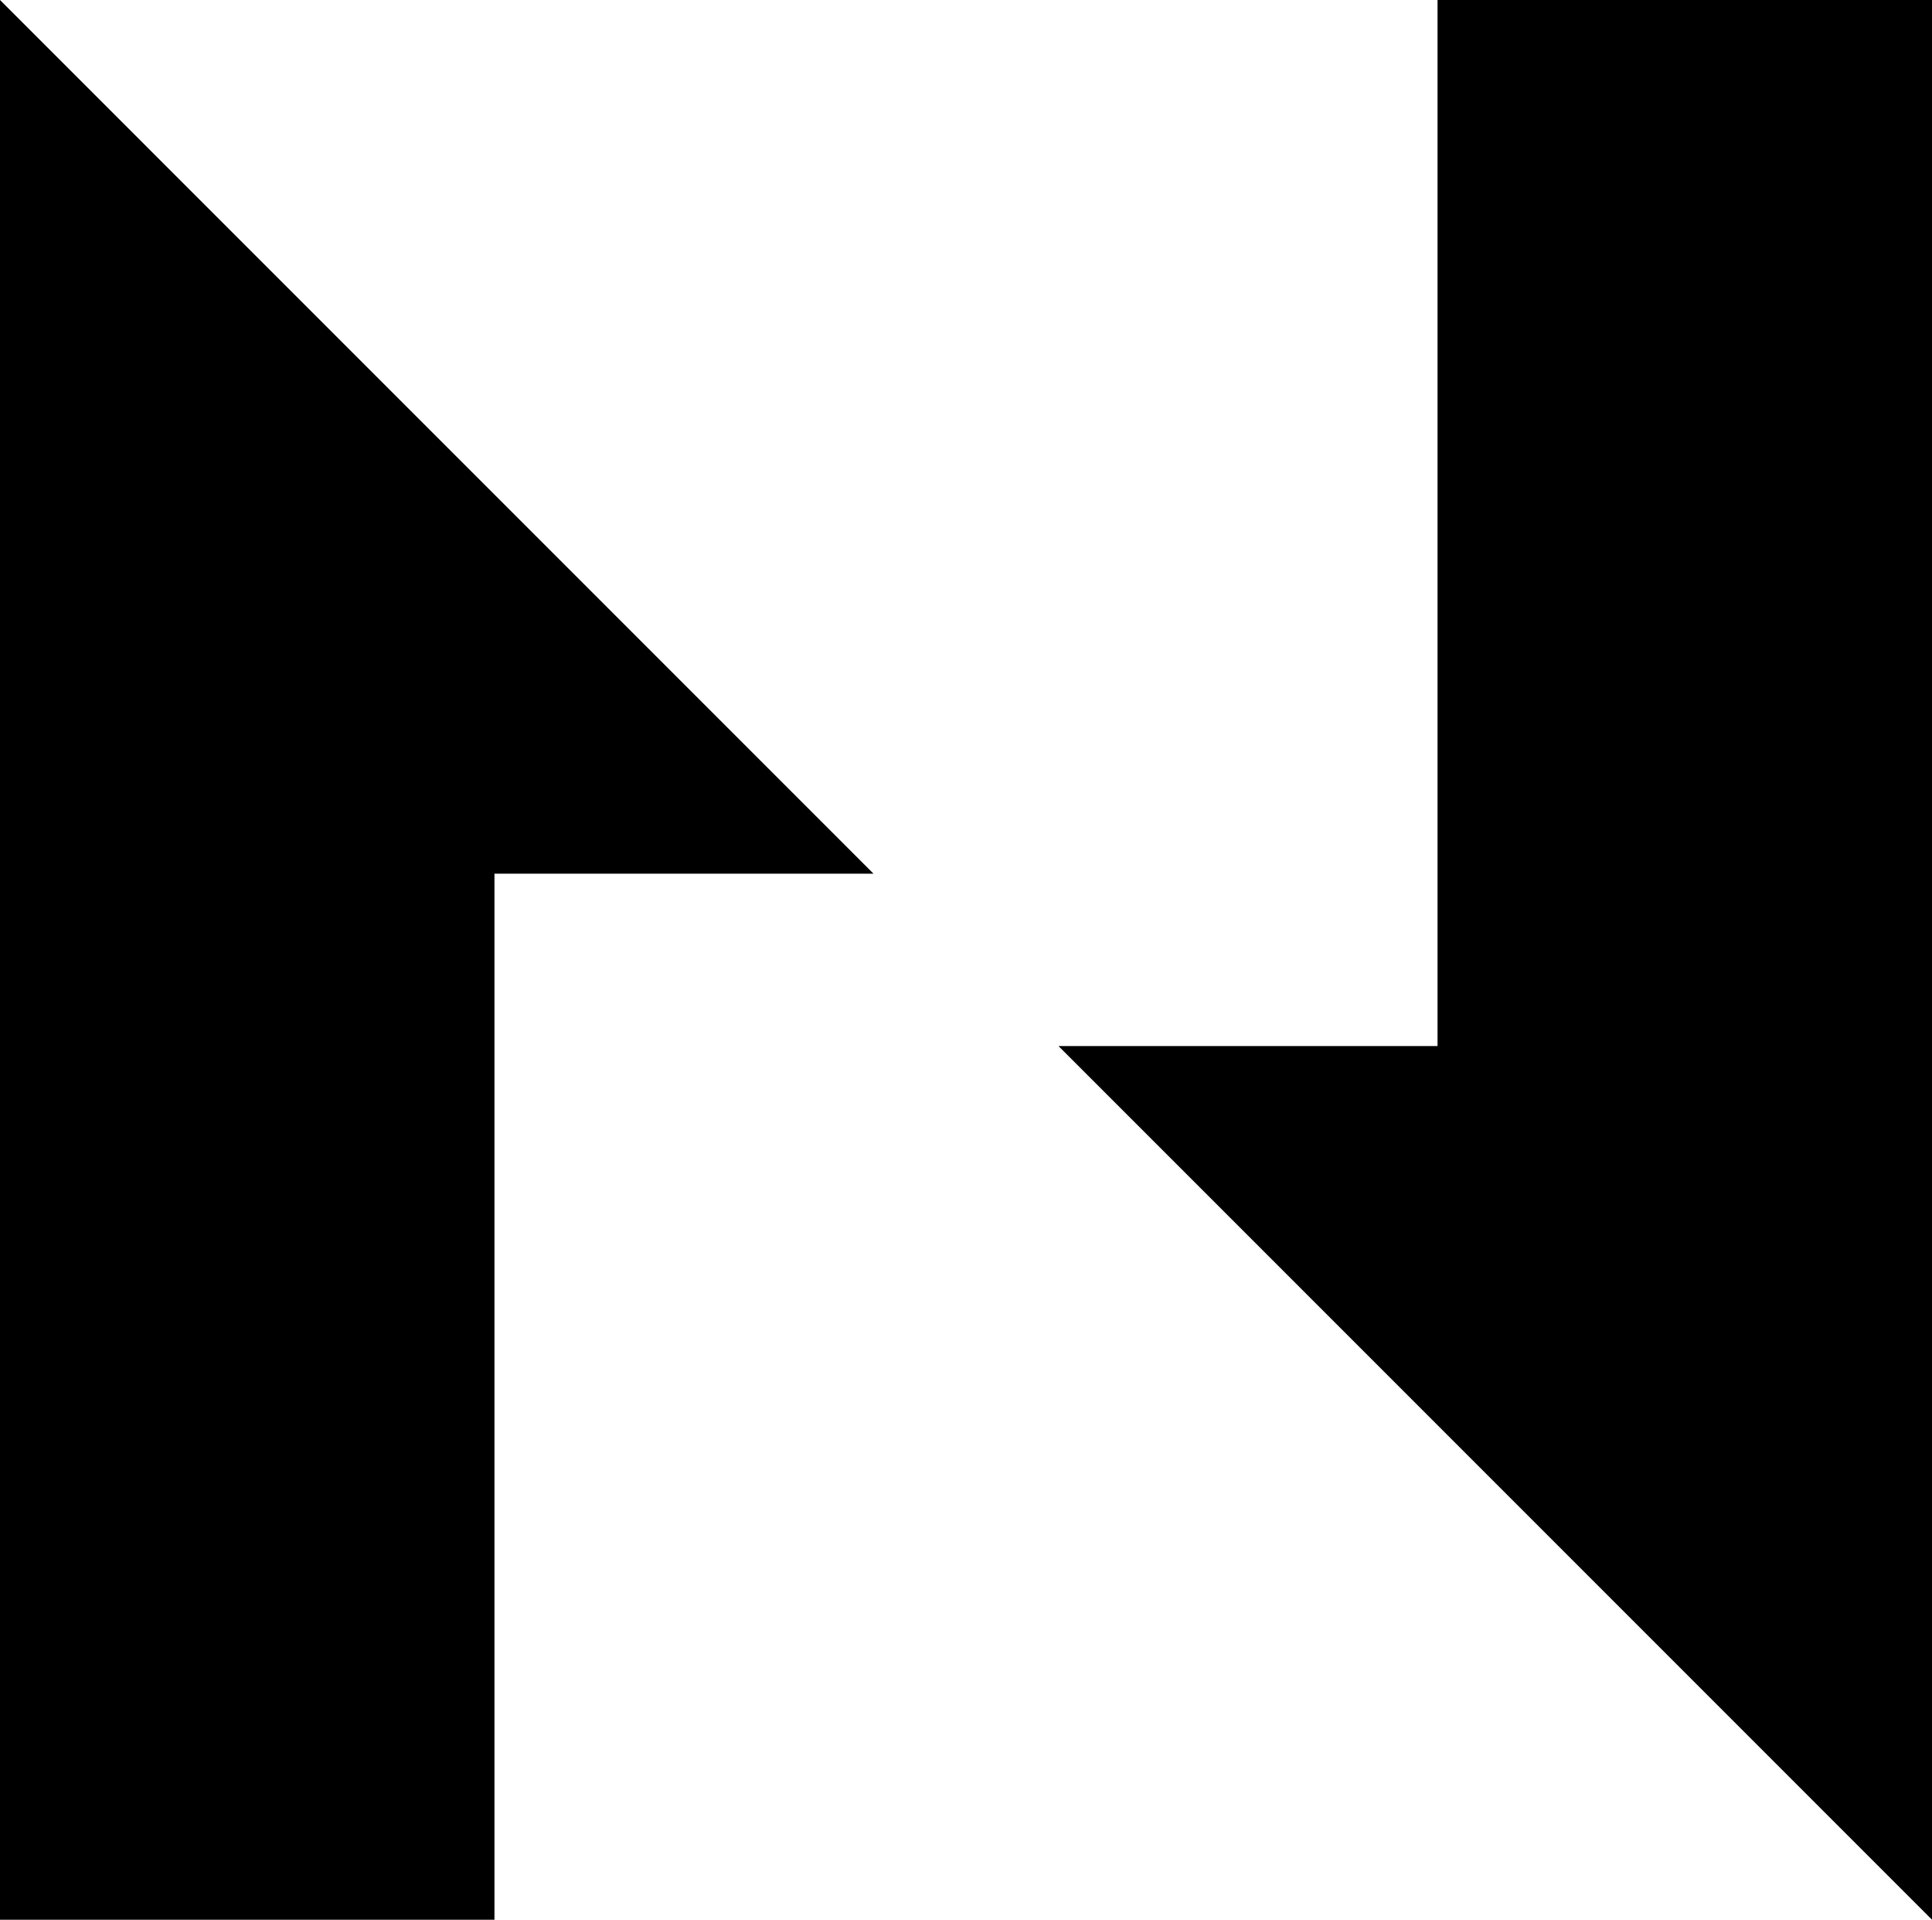 <svg id="Layer_1" data-name="Layer 1" xmlns="http://www.w3.org/2000/svg" viewBox="0 0 207.677 206.318">
  <g id="logoMark">
    <polygon id="logoMark_PathItem_" data-name="logoMark &lt;PathItem&gt;" points="0 0 0 206.318 53.151 206.318 53.151 93.897 93.896 93.897 0 0"/>
    <polygon id="logoMark_PathItem_2" data-name="logoMark &lt;PathItem&gt;" points="154.525 0 154.525 112.422 113.781 112.422 207.676 206.318 207.676 0 154.525 0"/>
  </g>
</svg>
